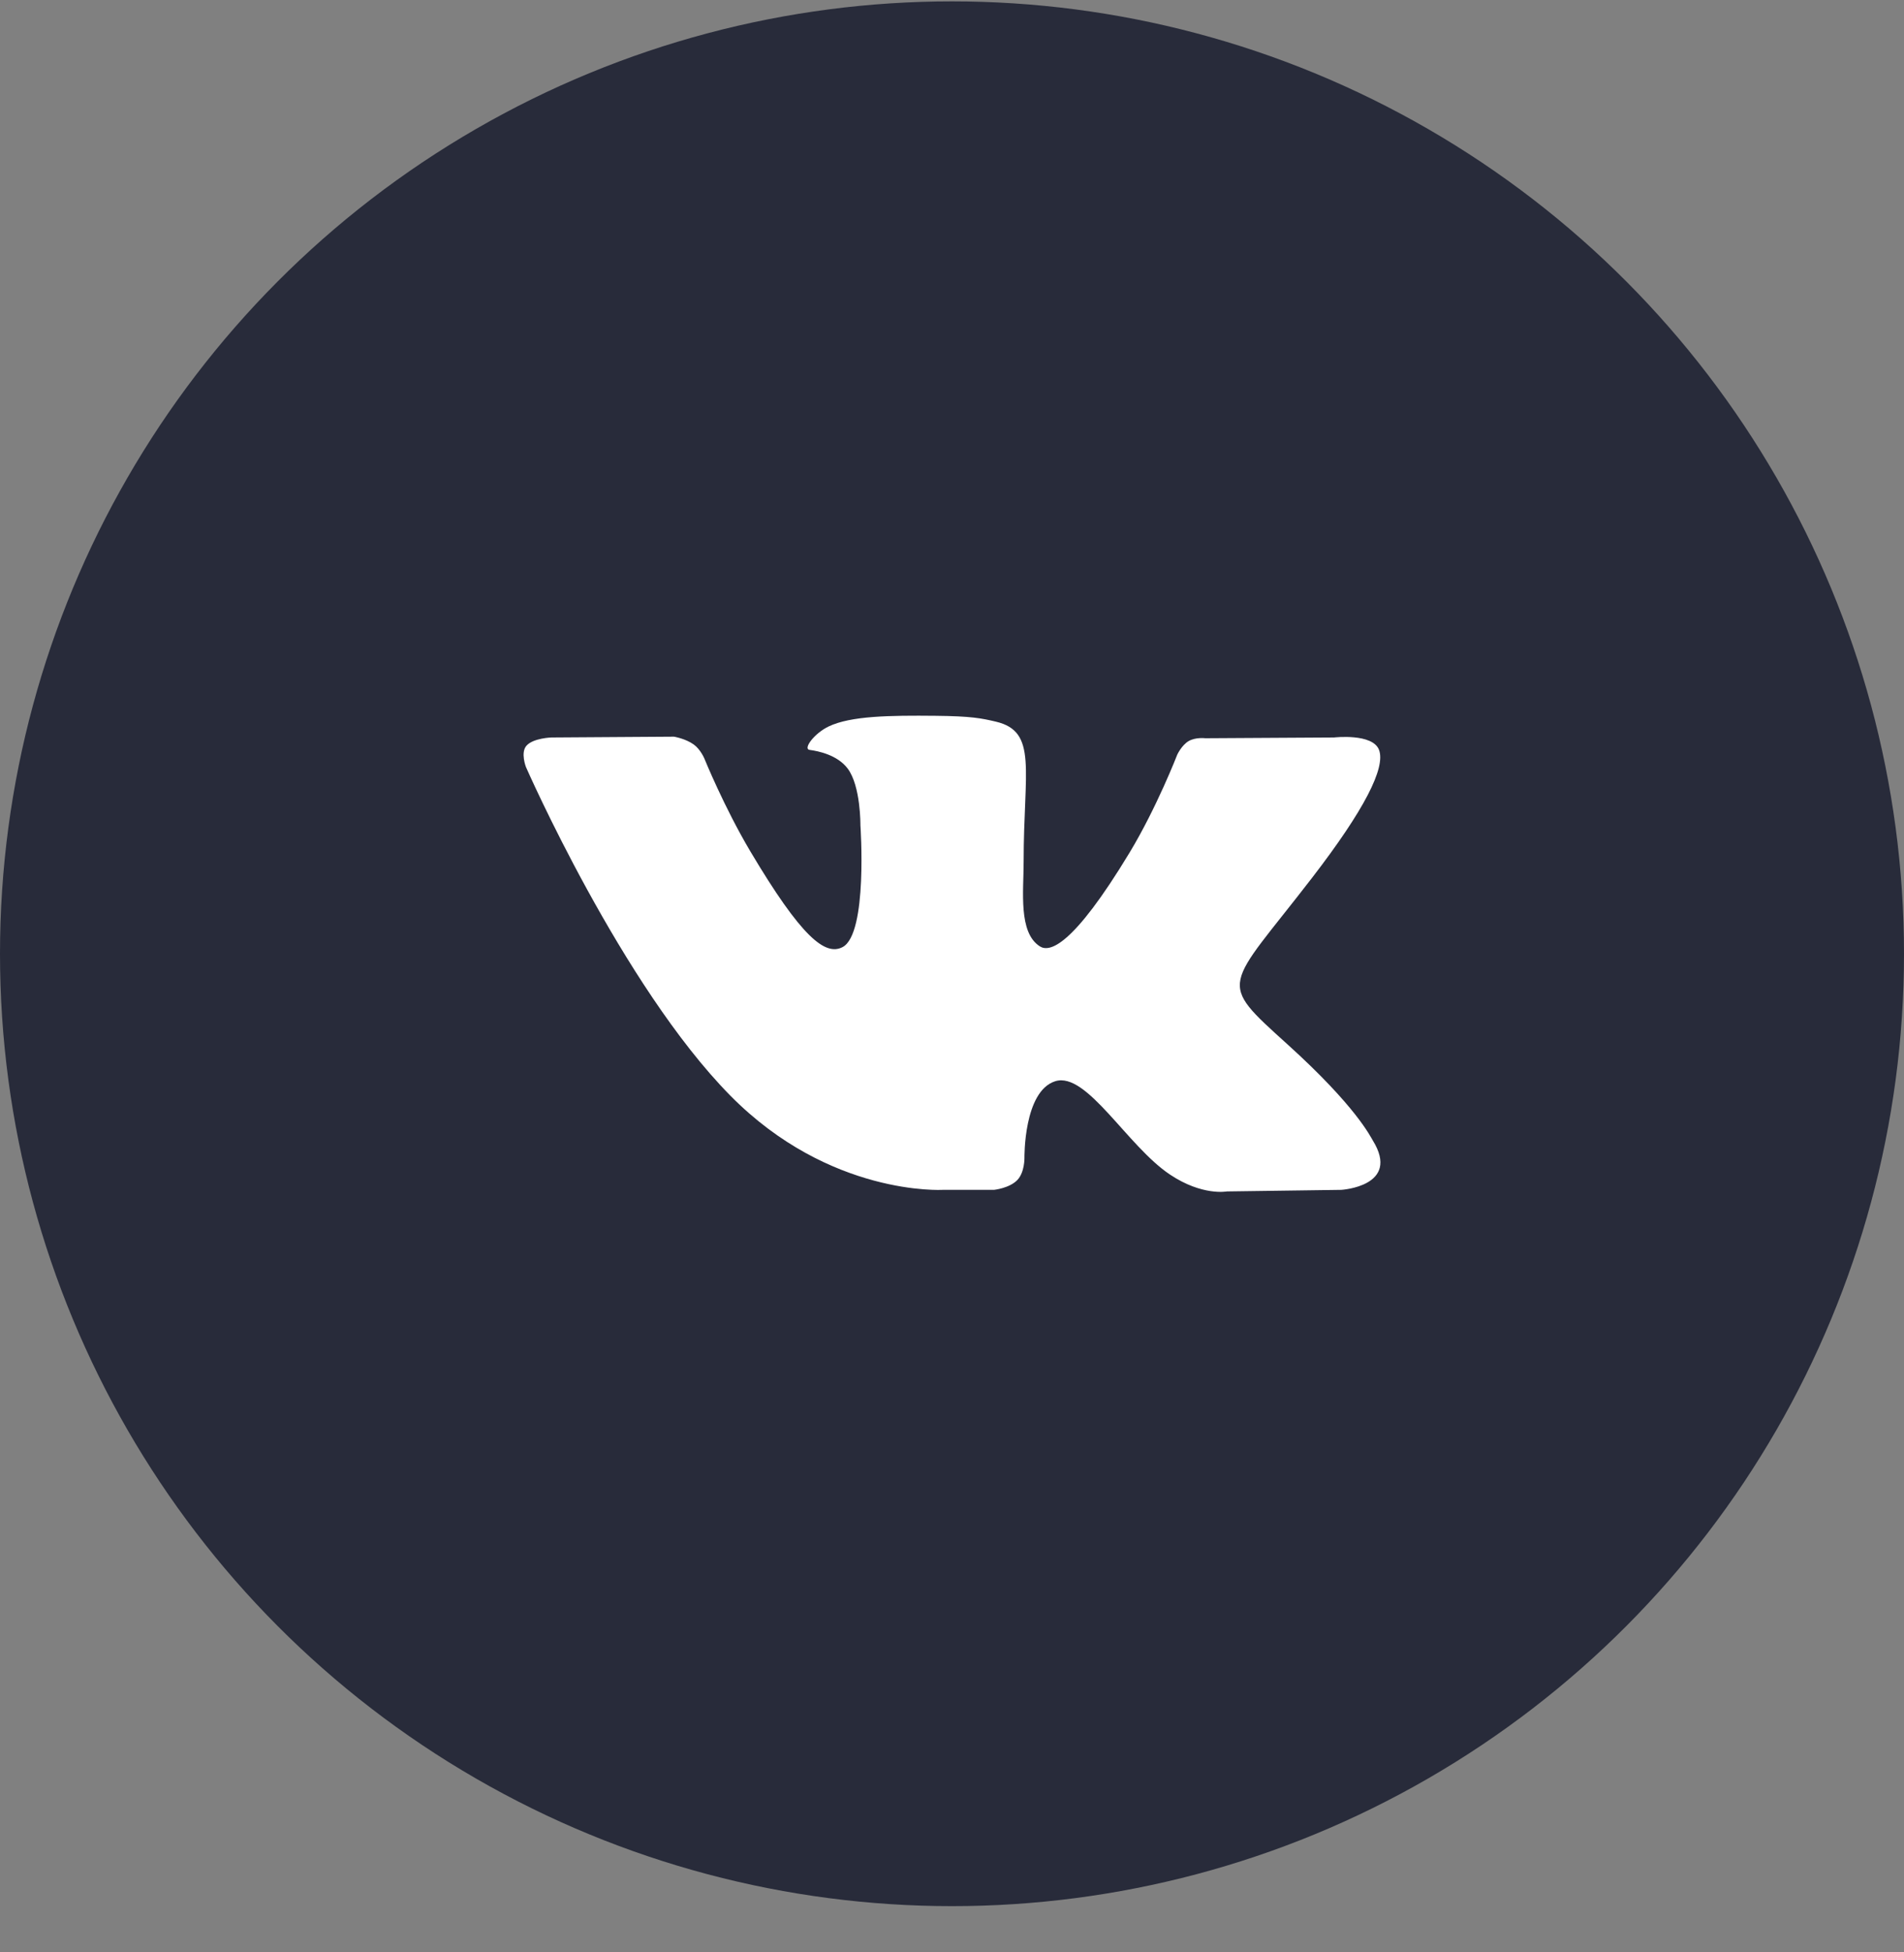 <?xml version="1.0" encoding="UTF-8"?> <svg xmlns="http://www.w3.org/2000/svg" width="40" height="41" viewBox="0 0 40 41" fill="none"><rect x="0" y="0" width="40" height="41" fill="#808080" stroke="none"/> <circle cx="20" cy="20.029" r="20" fill="#282B3A"></circle> <g clip-path="url(#clip0_177_11028)"> <path fill-rule="evenodd" clip-rule="evenodd" d="M19.807 24.987H20.883C20.883 24.987 21.208 24.953 21.374 24.779C21.527 24.618 21.522 24.318 21.522 24.318C21.522 24.318 21.501 22.913 22.171 22.705C22.831 22.501 23.679 24.064 24.578 24.665C25.258 25.12 25.775 25.02 25.775 25.02L28.179 24.987C28.179 24.987 29.436 24.912 28.84 23.949C28.791 23.871 28.492 23.237 27.052 21.935C25.545 20.573 25.747 20.793 27.563 18.436C28.668 17.002 29.11 16.125 28.972 15.75C28.84 15.393 28.027 15.487 28.027 15.487L25.32 15.503C25.32 15.503 25.12 15.477 24.971 15.563C24.826 15.648 24.733 15.846 24.733 15.846C24.733 15.846 24.303 16.956 23.733 17.901C22.528 19.894 22.045 19.999 21.848 19.875C21.39 19.587 21.505 18.717 21.505 18.099C21.505 16.167 21.806 15.362 20.919 15.154C20.625 15.085 20.408 15.039 19.656 15.032C18.69 15.022 17.873 15.034 17.41 15.255C17.102 15.402 16.864 15.729 17.009 15.748C17.188 15.771 17.593 15.854 17.808 16.139C18.085 16.507 18.076 17.332 18.076 17.332C18.076 17.332 18.235 19.605 17.703 19.888C17.338 20.081 16.838 19.686 15.763 17.878C15.213 16.952 14.797 15.928 14.797 15.928C14.797 15.928 14.717 15.737 14.574 15.634C14.401 15.51 14.159 15.47 14.159 15.47L11.586 15.487C11.586 15.487 11.201 15.498 11.059 15.661C10.932 15.806 11.049 16.107 11.049 16.107C11.049 16.107 13.062 20.695 15.342 23.007C17.433 25.127 19.807 24.987 19.807 24.987Z" fill="white"></path> </g> <defs> <clipPath id="clip0_177_11028"> <rect width="18" height="10" fill="white" transform="translate(11 15.029)"></rect> </clipPath> </defs> </svg> 